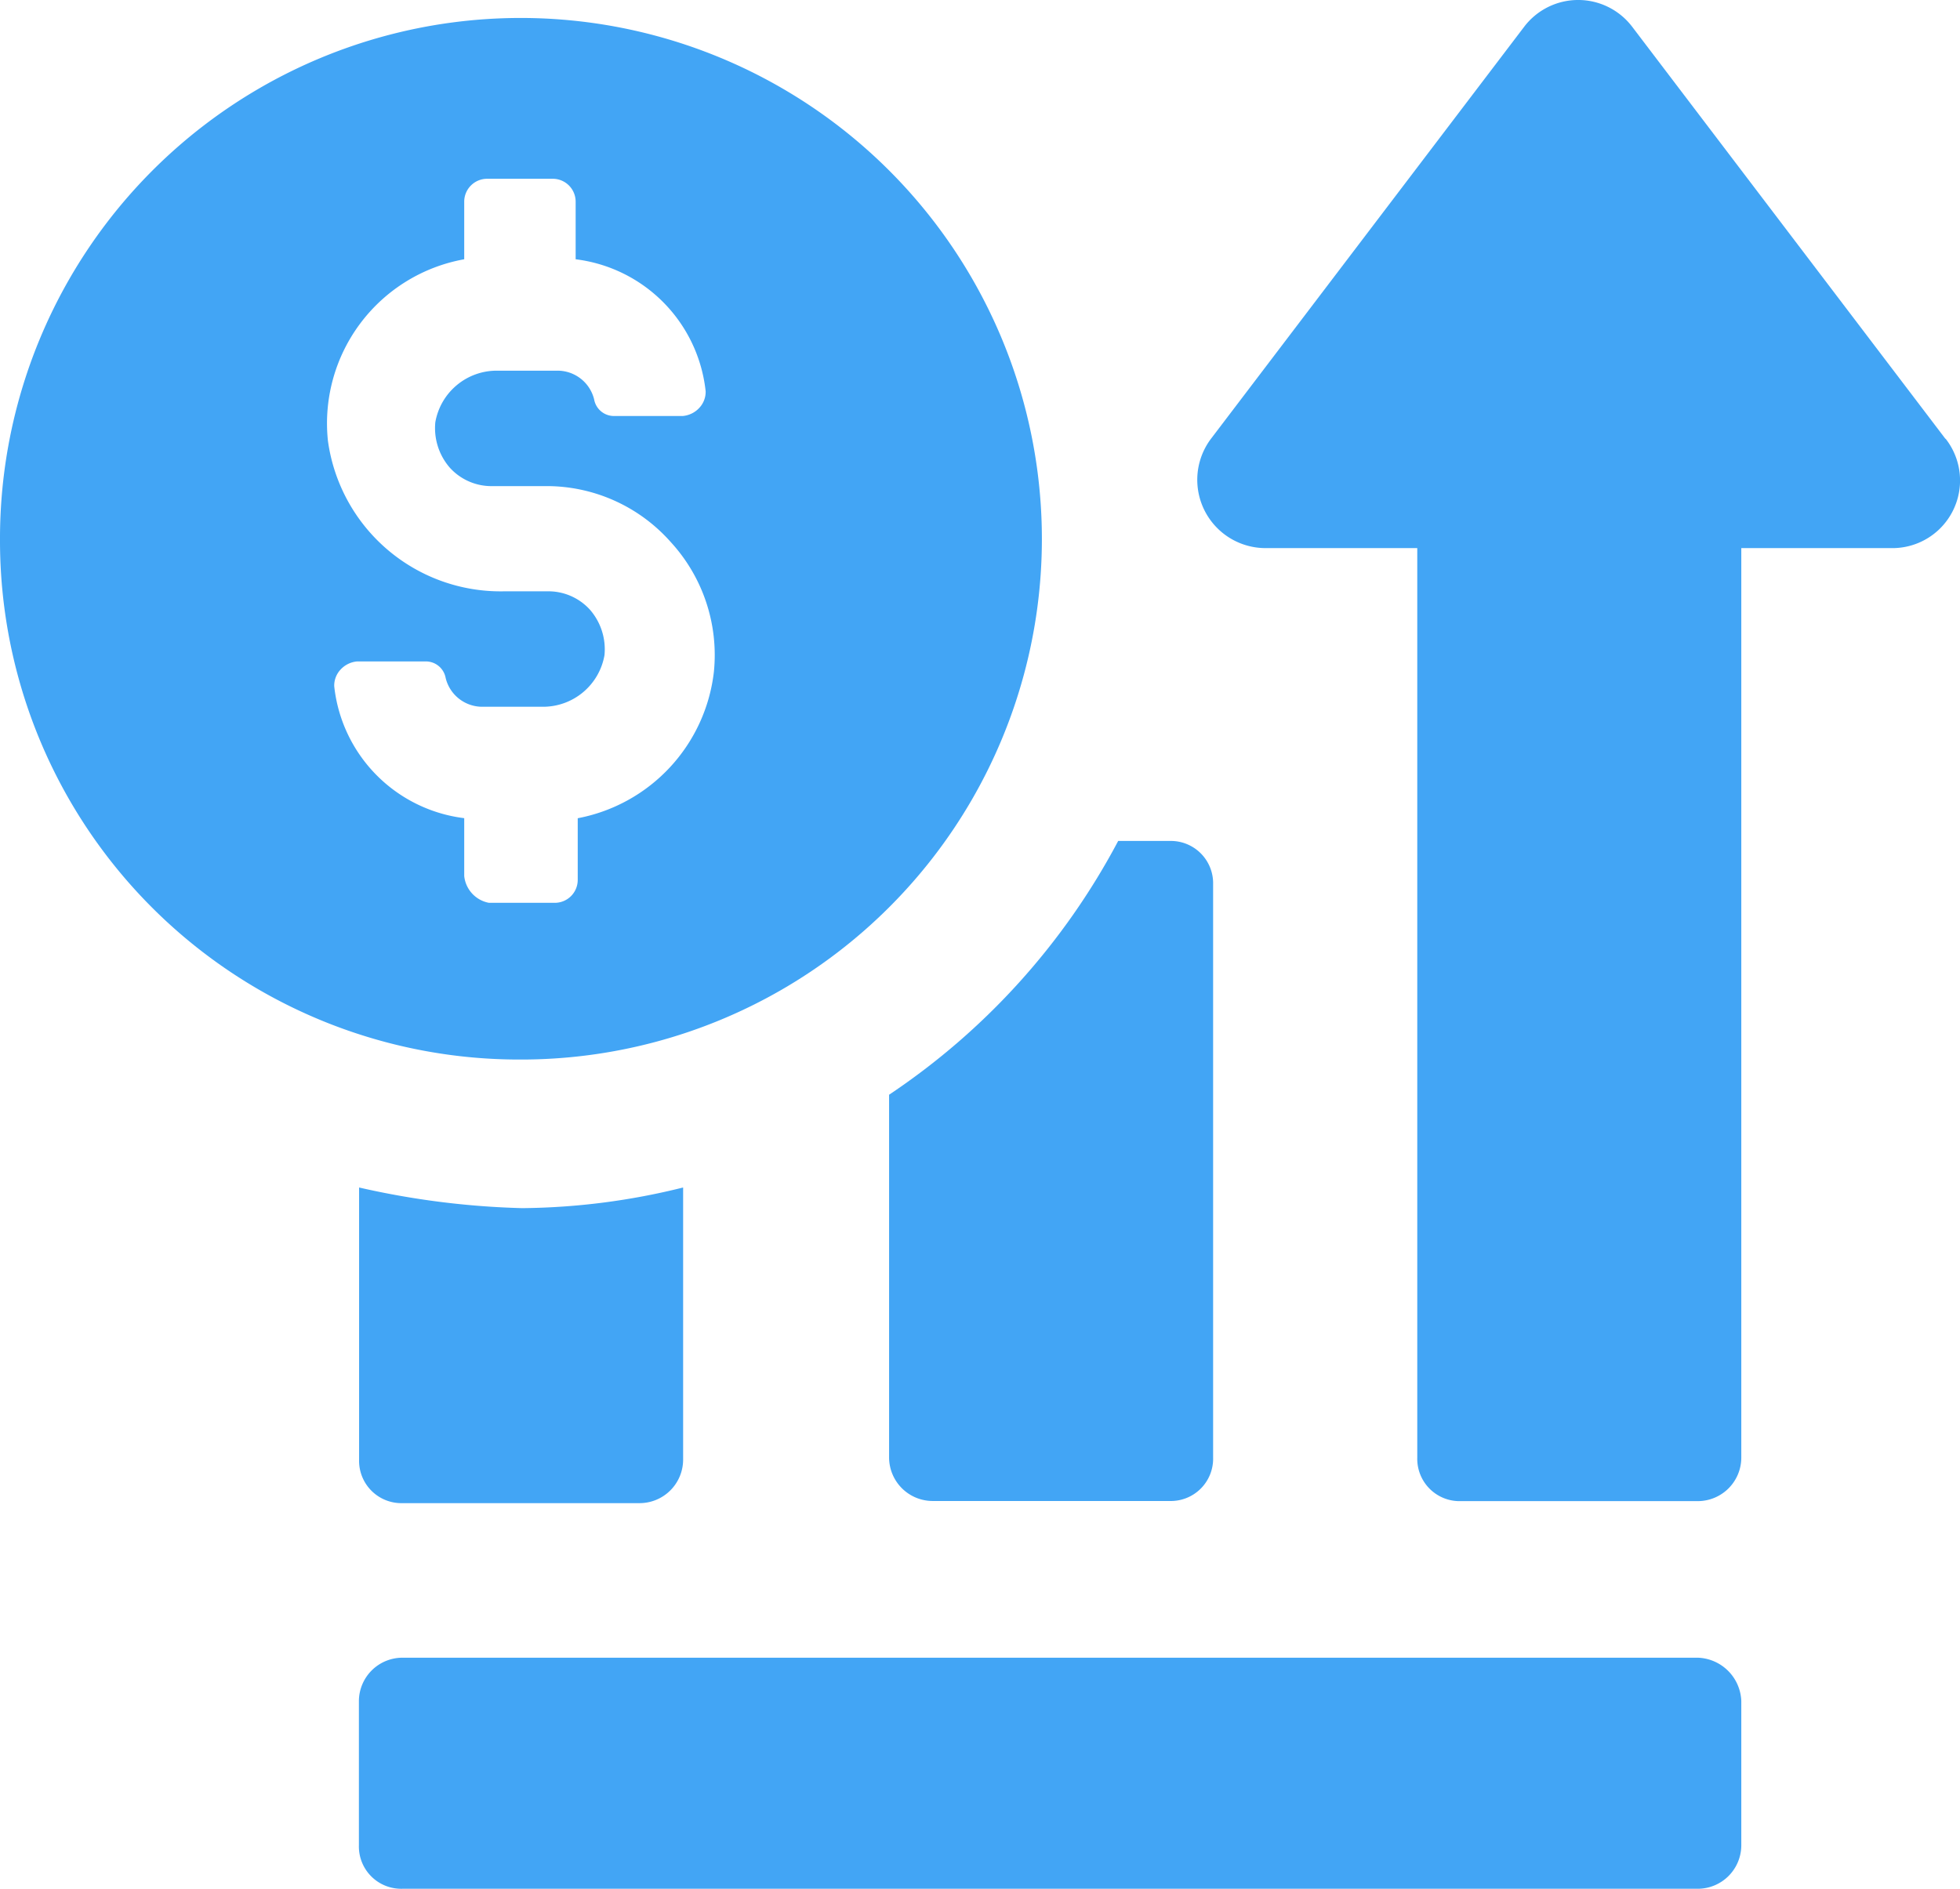 <svg xmlns="http://www.w3.org/2000/svg" width="29.234" height="28.181" viewBox="0 0 29.234 28.181"><defs><style>.a{fill:#42a5f5;}</style></defs><g transform="translate(-2.5 95.774)"><path class="a" d="M19.9-38.2v4.062a.631.631,0,0,0,.647.647h3.539a.65.65,0,0,0,.647-.647V-38.2a10.234,10.234,0,0,1-2.4.308A12.3,12.3,0,0,1,19.9-38.2Z" transform="translate(-12.044 -39.858)"/><path class="a" d="M45.6-51.214V-45.8a.651.651,0,0,0,.647.647h3.539a.631.631,0,0,0,.647-.647v-8.555A.631.631,0,0,0,49.786-55h-.769A10.4,10.4,0,0,1,45.6-51.214Z" transform="translate(-29.839 -28.228)"/><path class="a" d="M39.87-15.4H20.545a.65.65,0,0,0-.647.647V-12.6a.631.631,0,0,0,.647.647H39.87a.65.65,0,0,0,.647-.647v-2.154A.672.672,0,0,0,39.87-15.4Z" transform="translate(-12.045 -55.643)"/><path class="a" d="M71.7-89.228l-4.677-6.154a1.012,1.012,0,0,0-1.6,0l-4.677,6.154a1.019,1.019,0,0,0,.8,1.631h2.277v13.571a.631.631,0,0,0,.647.647h3.539a.65.65,0,0,0,.647-.647l0-13.571h2.277a1.009,1.009,0,0,0,.771-1.631Z" transform="translate(-40.184)"/><path class="a" d="M18.04-87.115A7.774,7.774,0,0,0,10.254-94.9,7.767,7.767,0,0,0,2.5-87.115a7.742,7.742,0,0,0,7.754,7.754A7.767,7.767,0,0,0,18.04-87.115ZM9.424-82.1v-.862a2.224,2.224,0,0,1-1.939-1.969.35.35,0,0,1,.093-.246.38.38,0,0,1,.246-.123H8.839a.3.3,0,0,1,.308.246.562.562,0,0,0,.554.43h.892a.93.93,0,0,0,.923-.769.9.9,0,0,0-.215-.677.837.837,0,0,0-.647-.276h-.647a2.6,2.6,0,0,1-2.616-2.247A2.487,2.487,0,0,1,9.424-91.3v-.862a.342.342,0,0,1,.339-.339h.984a.342.342,0,0,1,.339.339v.862a2.224,2.224,0,0,1,1.939,1.969.35.35,0,0,1-.093.246.38.38,0,0,1-.246.123H11.67a.3.3,0,0,1-.308-.246.562.562,0,0,0-.554-.43H9.916a.93.93,0,0,0-.923.769.9.9,0,0,0,.215.677.837.837,0,0,0,.647.276h.8a2.472,2.472,0,0,1,1.846.831,2.493,2.493,0,0,1,.647,1.939,2.515,2.515,0,0,1-2.031,2.185v.923a.342.342,0,0,1-.339.339H9.793a.454.454,0,0,1-.369-.4Z" transform="translate(0 -0.606)"/></g></svg>